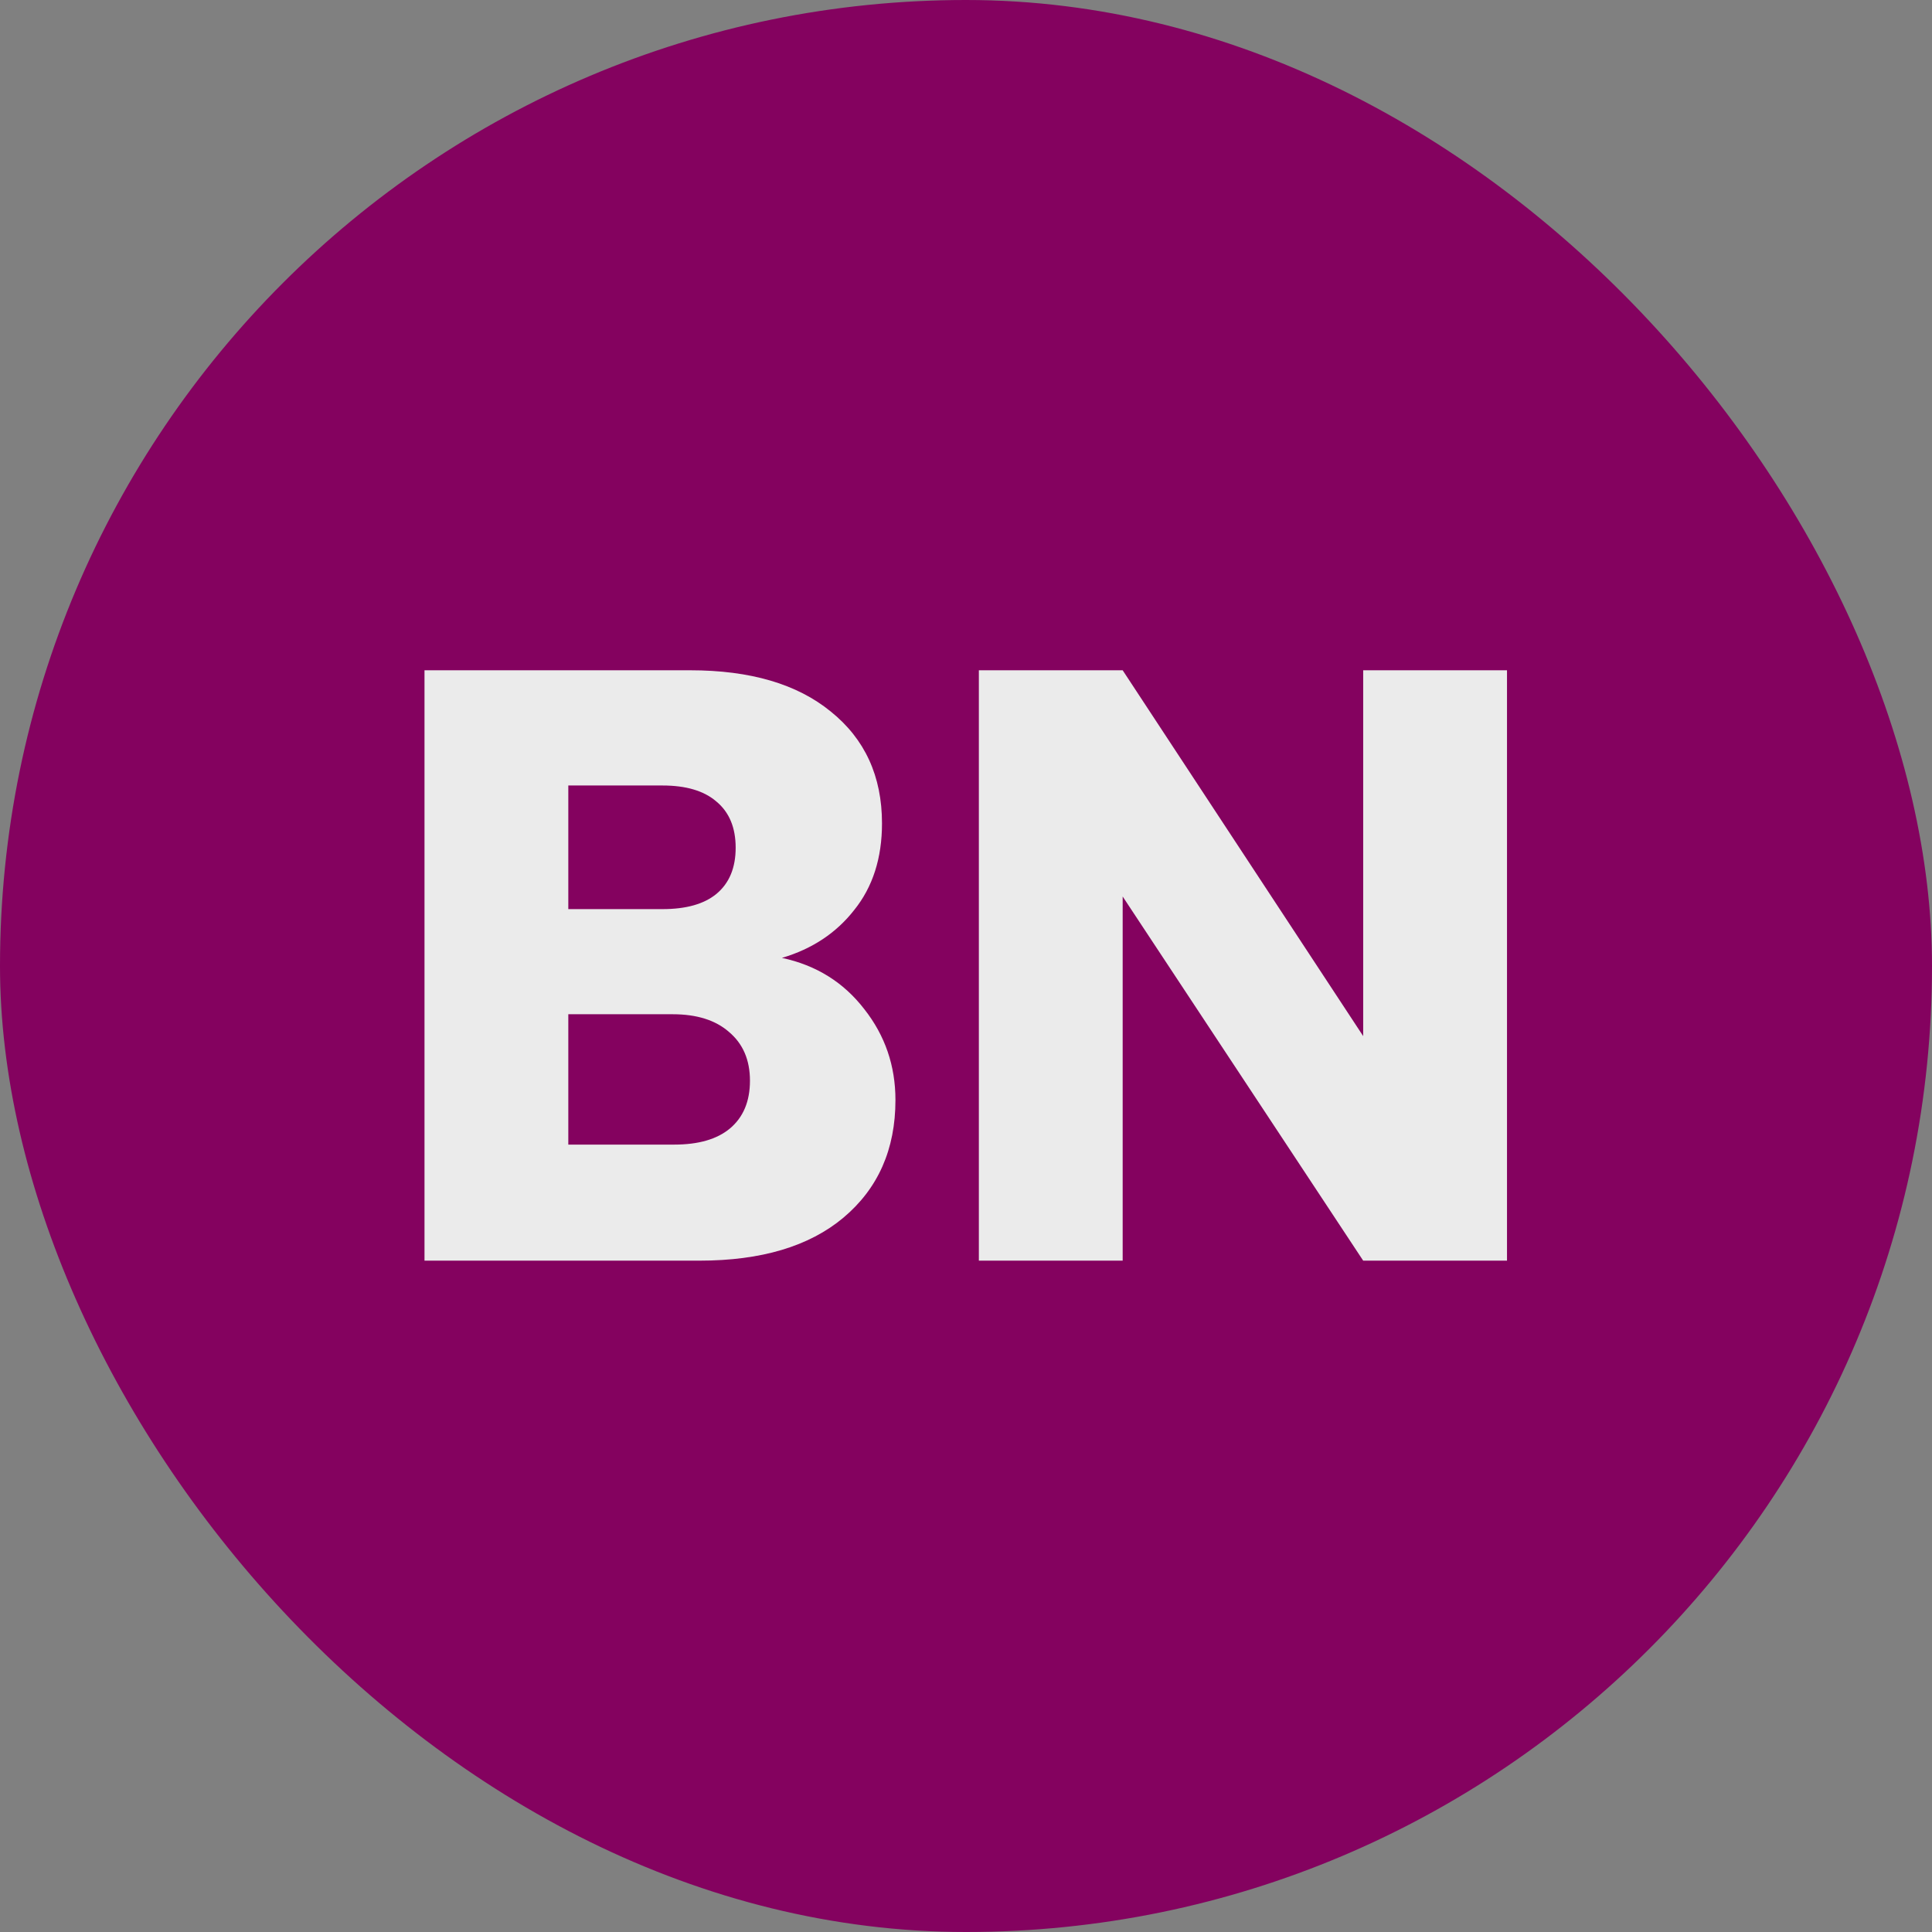 <svg xmlns="http://www.w3.org/2000/svg" width="2449" height="2449" viewBox="0 0 2449 2449" fill="none"><rect x="0" y="0" width="2449" height="2449" fill="#808080" stroke="none"/><rect width="2449" height="2449" rx="1224.5" fill="#84025F"></rect><path d="M991.159 1214.23C1034.51 1223.47 1069.34 1245.14 1095.63 1279.26C1121.93 1312.66 1135.07 1351.04 1135.07 1394.39C1135.07 1456.93 1113.04 1506.68 1068.98 1543.63C1025.63 1579.88 964.864 1598 886.688 1598H538.094V849.643H874.961C951.005 849.643 1010.35 867.055 1052.99 901.879C1096.34 936.703 1118.02 983.964 1118.02 1043.66C1118.02 1087.72 1106.29 1124.32 1082.84 1153.46C1060.1 1182.6 1029.54 1202.86 991.159 1214.23ZM720.386 1152.4H839.782C869.631 1152.4 892.373 1146 908.008 1133.21C924.354 1119.71 932.527 1100.16 932.527 1074.58C932.527 1048.99 924.354 1029.45 908.008 1015.94C892.373 1002.44 869.631 995.69 839.782 995.69H720.386V1152.4ZM854.707 1450.89C885.266 1450.89 908.719 1444.14 925.065 1430.63C942.122 1416.42 950.65 1396.16 950.65 1369.87C950.65 1343.57 941.766 1322.96 923.999 1308.04C906.942 1293.11 883.134 1285.65 852.575 1285.65H720.386V1450.89H854.707ZM1910.27 1598H1727.98L1423.1 1136.41V1598H1240.8V849.643H1423.1L1727.98 1313.37V849.643H1910.27V1598Z" fill="#EBEBEB"></path></svg>